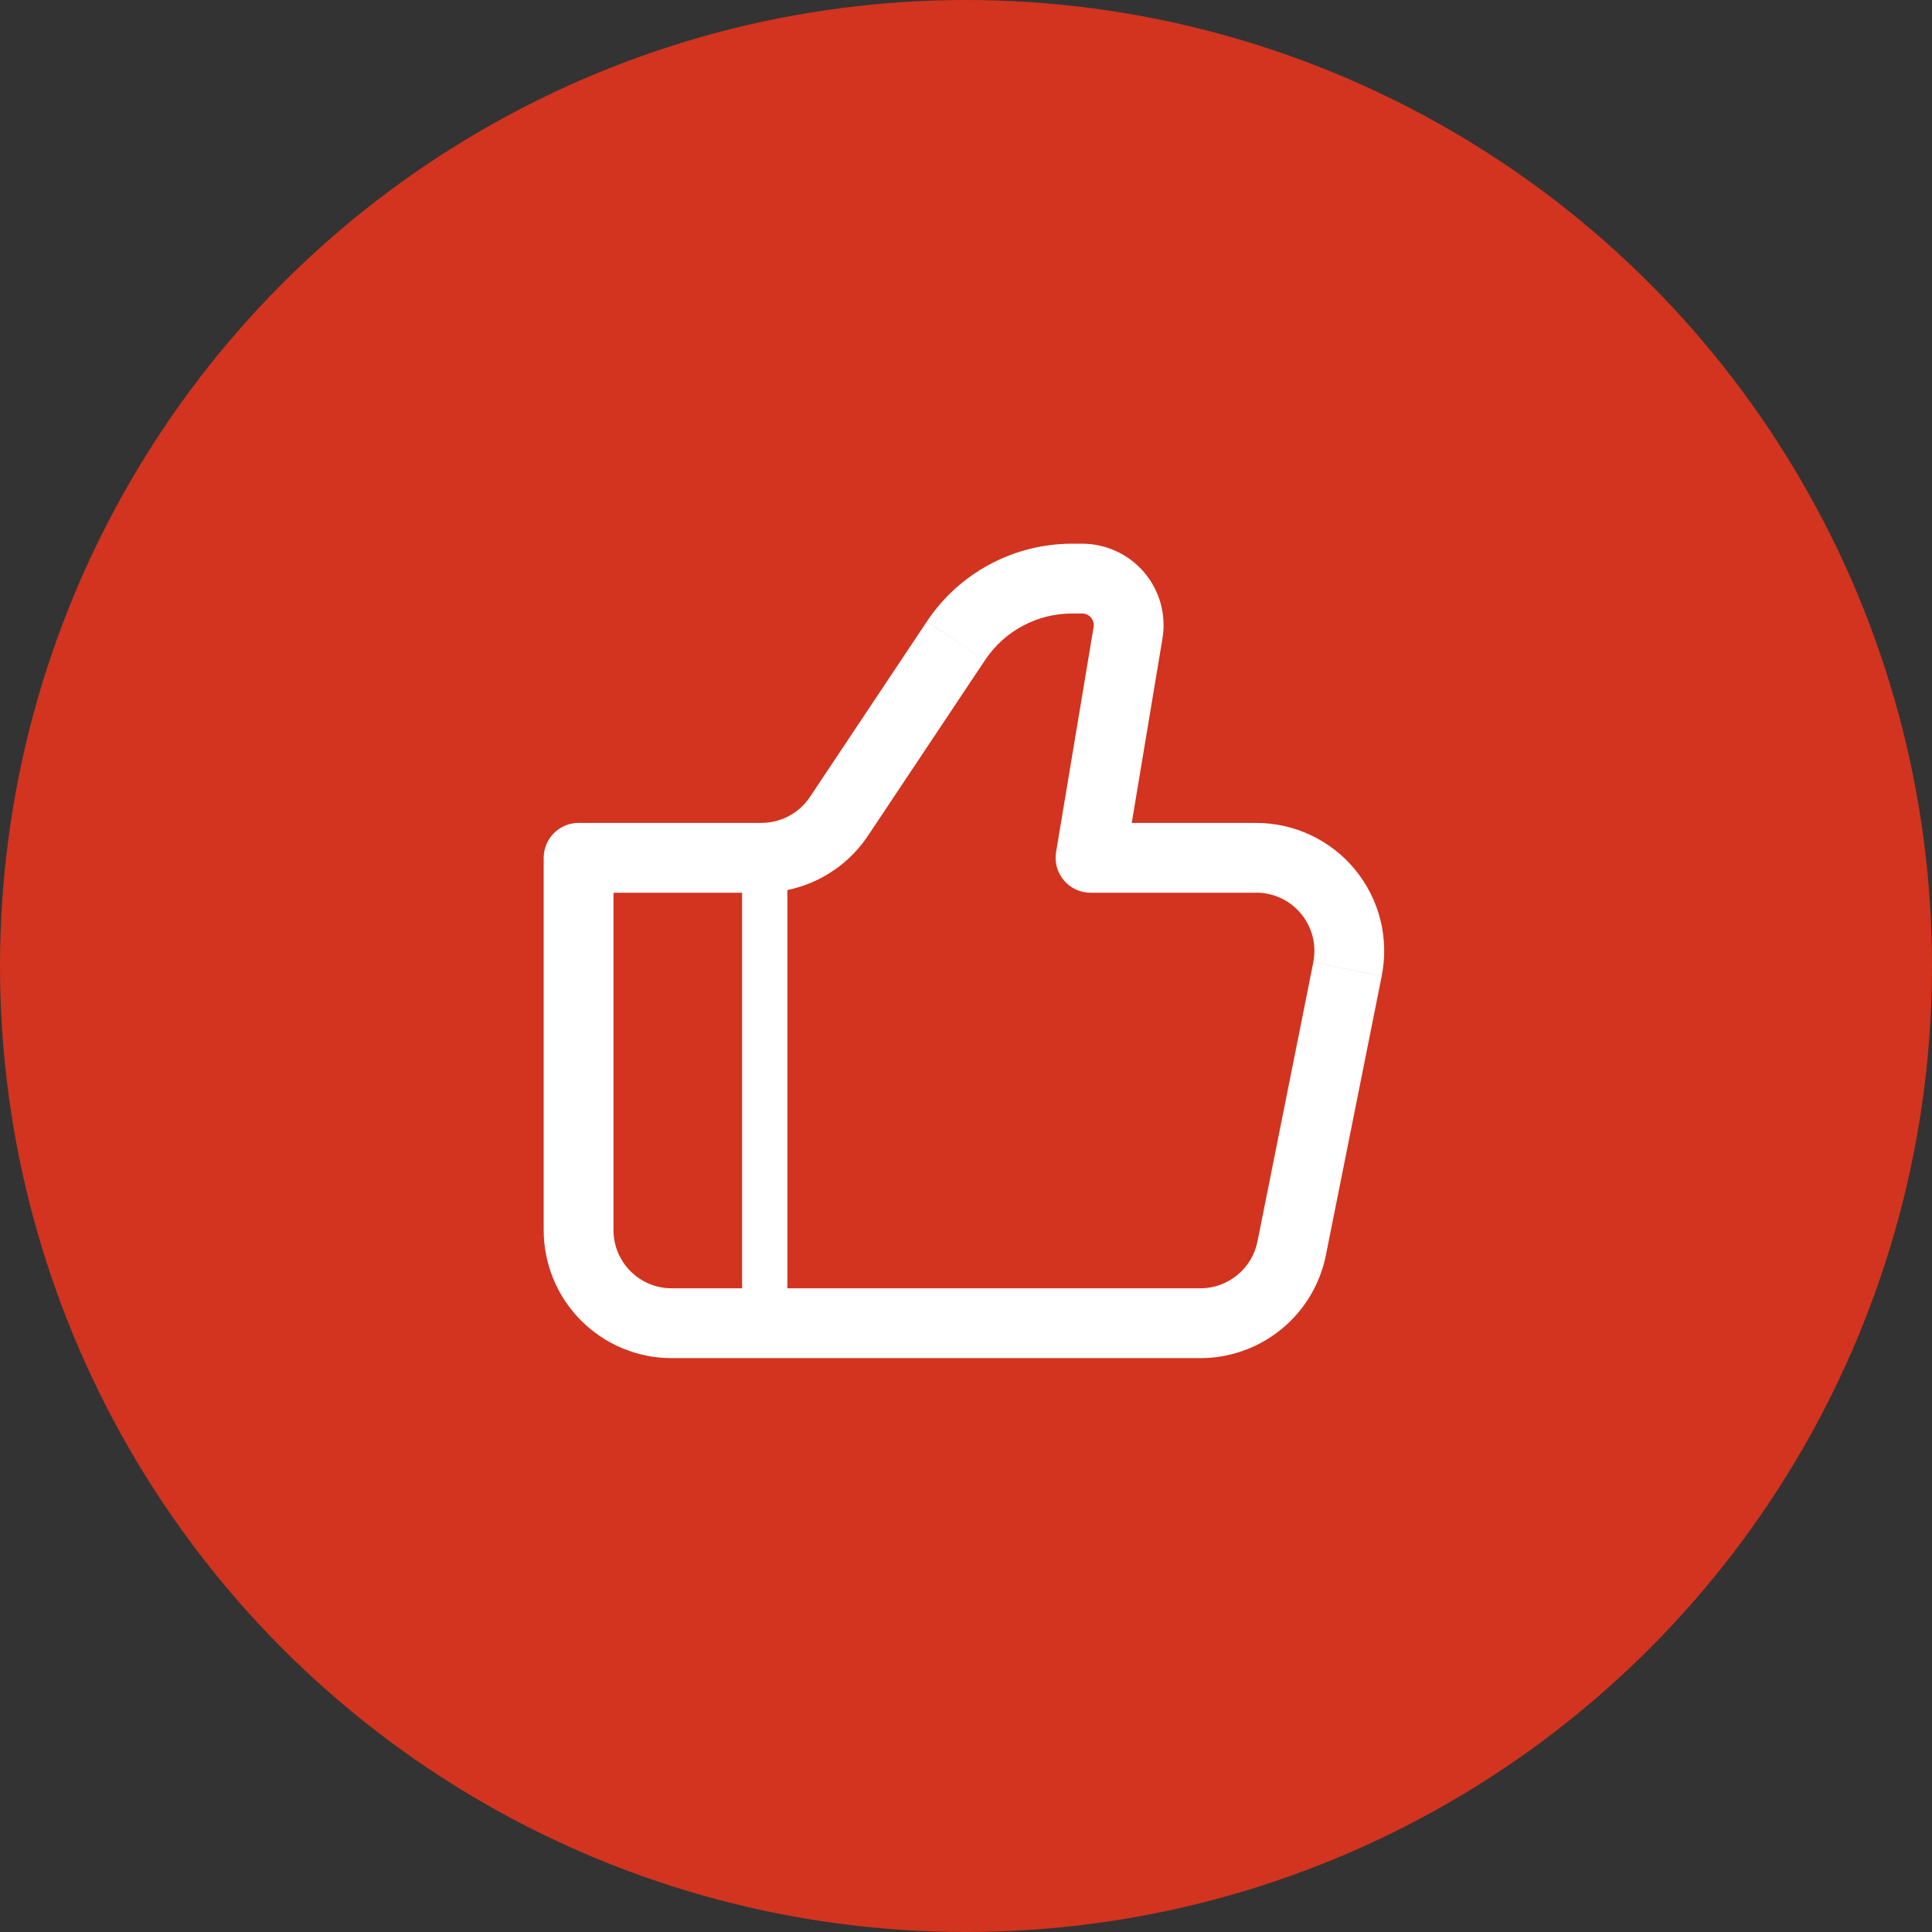 <?xml version="1.0" encoding="UTF-8"?> <svg xmlns="http://www.w3.org/2000/svg" width="64" height="64" viewBox="0 0 64 64" fill="none"><rect x="0" y="0" width="64" height="64" fill="#333333" stroke="none"/><circle cx="32" cy="32" r="32" fill="#D2341F"></circle><path d="M36.125 28.417L34.984 28.227C34.957 28.393 34.965 28.562 35.01 28.724C35.055 28.886 35.134 29.036 35.243 29.164C35.351 29.292 35.486 29.395 35.639 29.466C35.791 29.536 35.957 29.573 36.125 29.573V28.417ZM19.167 28.417V27.26C18.86 27.26 18.566 27.382 18.349 27.599C18.132 27.816 18.01 28.11 18.01 28.417H19.167ZM22.25 44.99H39.763V42.677H22.25V44.99ZM41.613 27.26H36.125V29.573H41.613V27.26ZM37.266 28.606L38.508 21.152L36.227 20.771L34.984 28.227L37.266 28.606ZM35.847 18.01H35.517V20.323H35.846L35.847 18.01ZM30.706 20.585L26.829 26.402L28.753 27.684L32.63 21.868L30.706 20.585ZM25.225 27.26H19.167V29.573H25.225V27.26ZM18.01 28.417V40.75H20.323V28.417H18.01ZM43.921 41.583L45.771 32.333L43.505 31.878L41.655 41.128L43.921 41.583ZM26.829 26.402C26.653 26.666 26.414 26.881 26.135 27.03C25.855 27.18 25.543 27.259 25.225 27.259V29.571C26.644 29.571 27.966 28.864 28.753 27.684L26.829 26.402ZM38.508 21.152C38.573 20.766 38.552 20.369 38.448 19.991C38.344 19.613 38.159 19.263 37.905 18.964C37.652 18.665 37.337 18.425 36.981 18.261C36.626 18.096 36.239 18.011 35.847 18.01L35.846 20.323C35.902 20.323 35.959 20.335 36.009 20.359C36.06 20.383 36.105 20.417 36.141 20.459C36.177 20.502 36.203 20.552 36.218 20.606C36.233 20.66 36.236 20.716 36.227 20.771L38.508 21.152ZM41.613 29.571C42.831 29.571 43.741 30.684 43.503 31.876L45.771 32.331C45.894 31.716 45.879 31.08 45.727 30.471C45.574 29.863 45.289 29.296 44.891 28.811C44.494 28.326 43.993 27.936 43.427 27.668C42.86 27.399 42.24 27.26 41.613 27.26V29.571ZM39.763 44.99C40.743 44.99 41.693 44.649 42.451 44.028C43.209 43.407 43.729 42.542 43.921 41.581L41.655 41.126C41.568 41.563 41.331 41.957 40.986 42.239C40.641 42.522 40.209 42.678 39.763 42.677V44.99ZM35.517 18.01C34.566 18.011 33.629 18.244 32.79 18.693C31.951 19.142 31.235 19.791 30.707 20.583L32.63 21.868C32.947 21.392 33.376 21.001 33.88 20.732C34.384 20.462 34.946 20.323 35.517 20.323V18.01ZM22.25 42.677C21.186 42.677 20.323 41.814 20.323 40.75H18.01C18.01 41.874 18.457 42.953 19.252 43.748C20.047 44.543 21.126 44.99 22.25 44.99V42.677Z" fill="white"></path><path d="M25.333 28.417V43.833" stroke="white" stroke-width="1.5"></path></svg> 